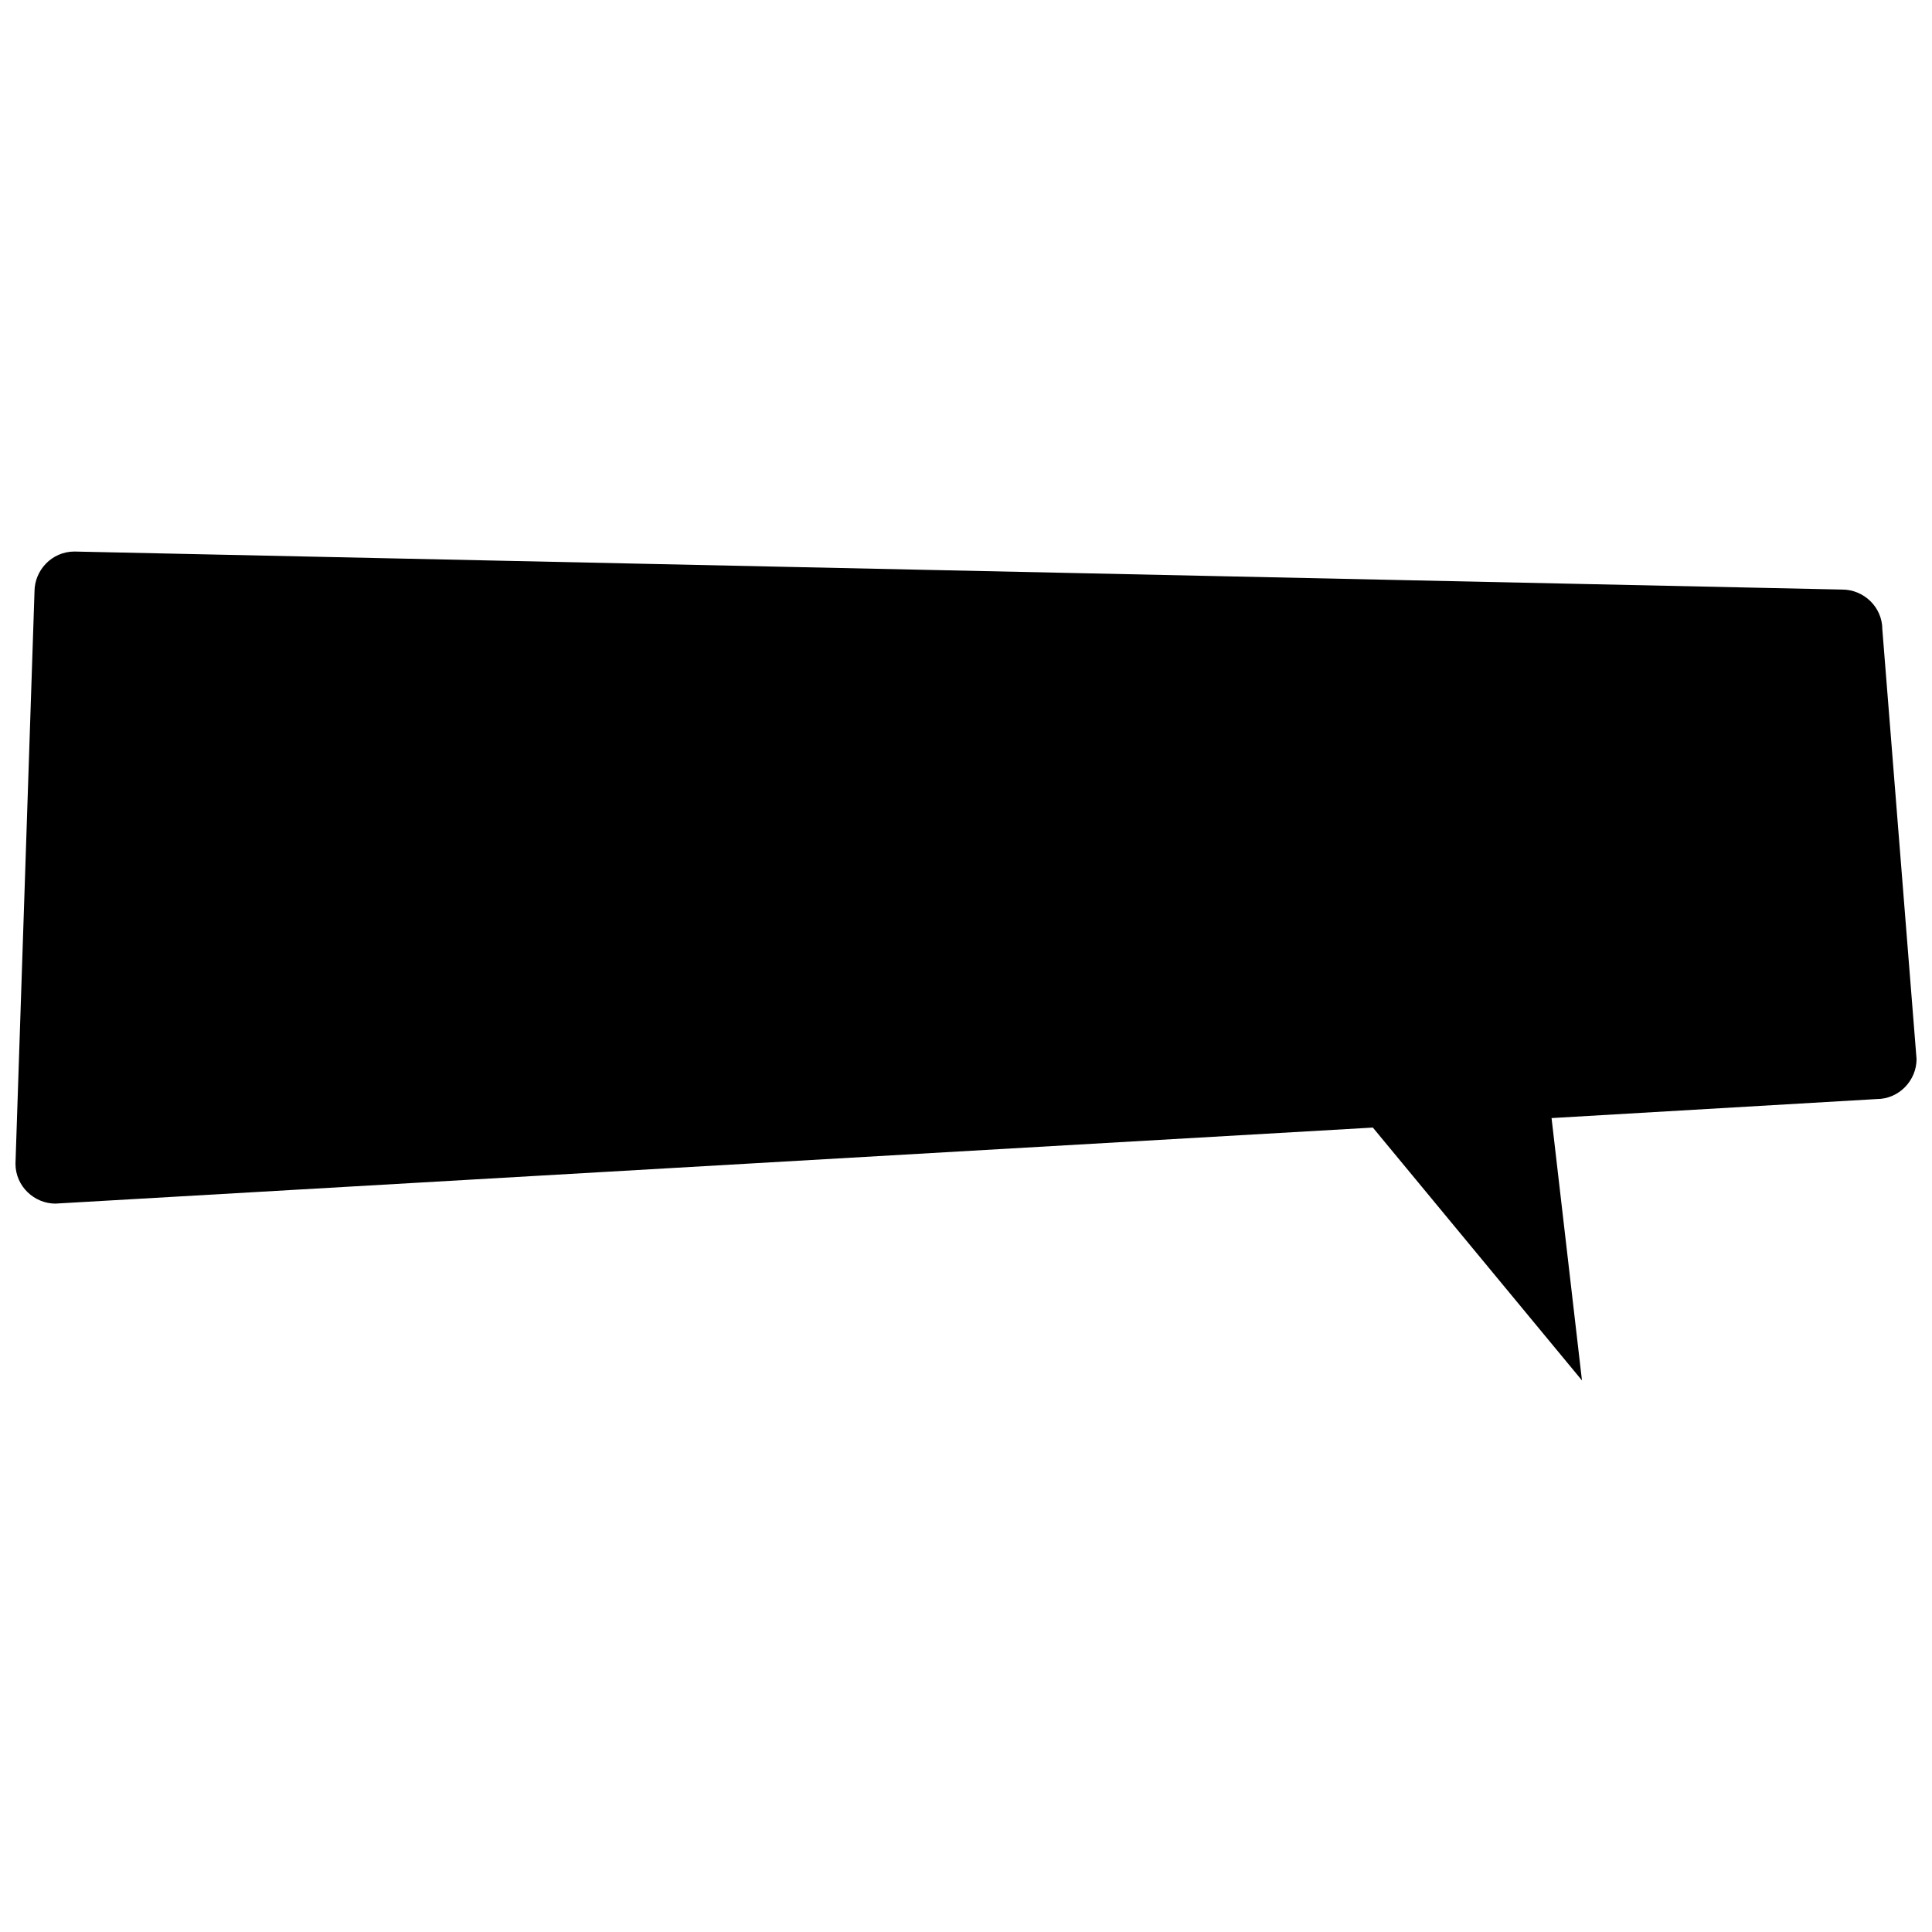 <?xml version="1.0" encoding="UTF-8"?>
<!-- Uploaded to: SVG Repo, www.svgrepo.com, Generator: SVG Repo Mixer Tools -->
<svg width="800px" height="800px" version="1.1" viewBox="144 144 512 512" xmlns="http://www.w3.org/2000/svg">
 <defs>
  <clipPath id="a">
   <path d="m148.09 290h503.81v220h-503.81z"/>
  </clipPath>
 </defs>
 <g clip-path="url(#a)">
  <path d="m642.84 310.82c0-6.047-5.039-10.578-10.578-10.578l-468.54-10.078c-6.047 0-10.578 5.039-10.578 10.578l-5.043 151.65c0 6.047 5.039 10.578 10.578 10.578l349.14-20.152 55.418 67.008-8.059-69.523 86.152-5.039c6.047 0 10.578-5.039 10.578-10.578z"/>
 </g>
</svg>